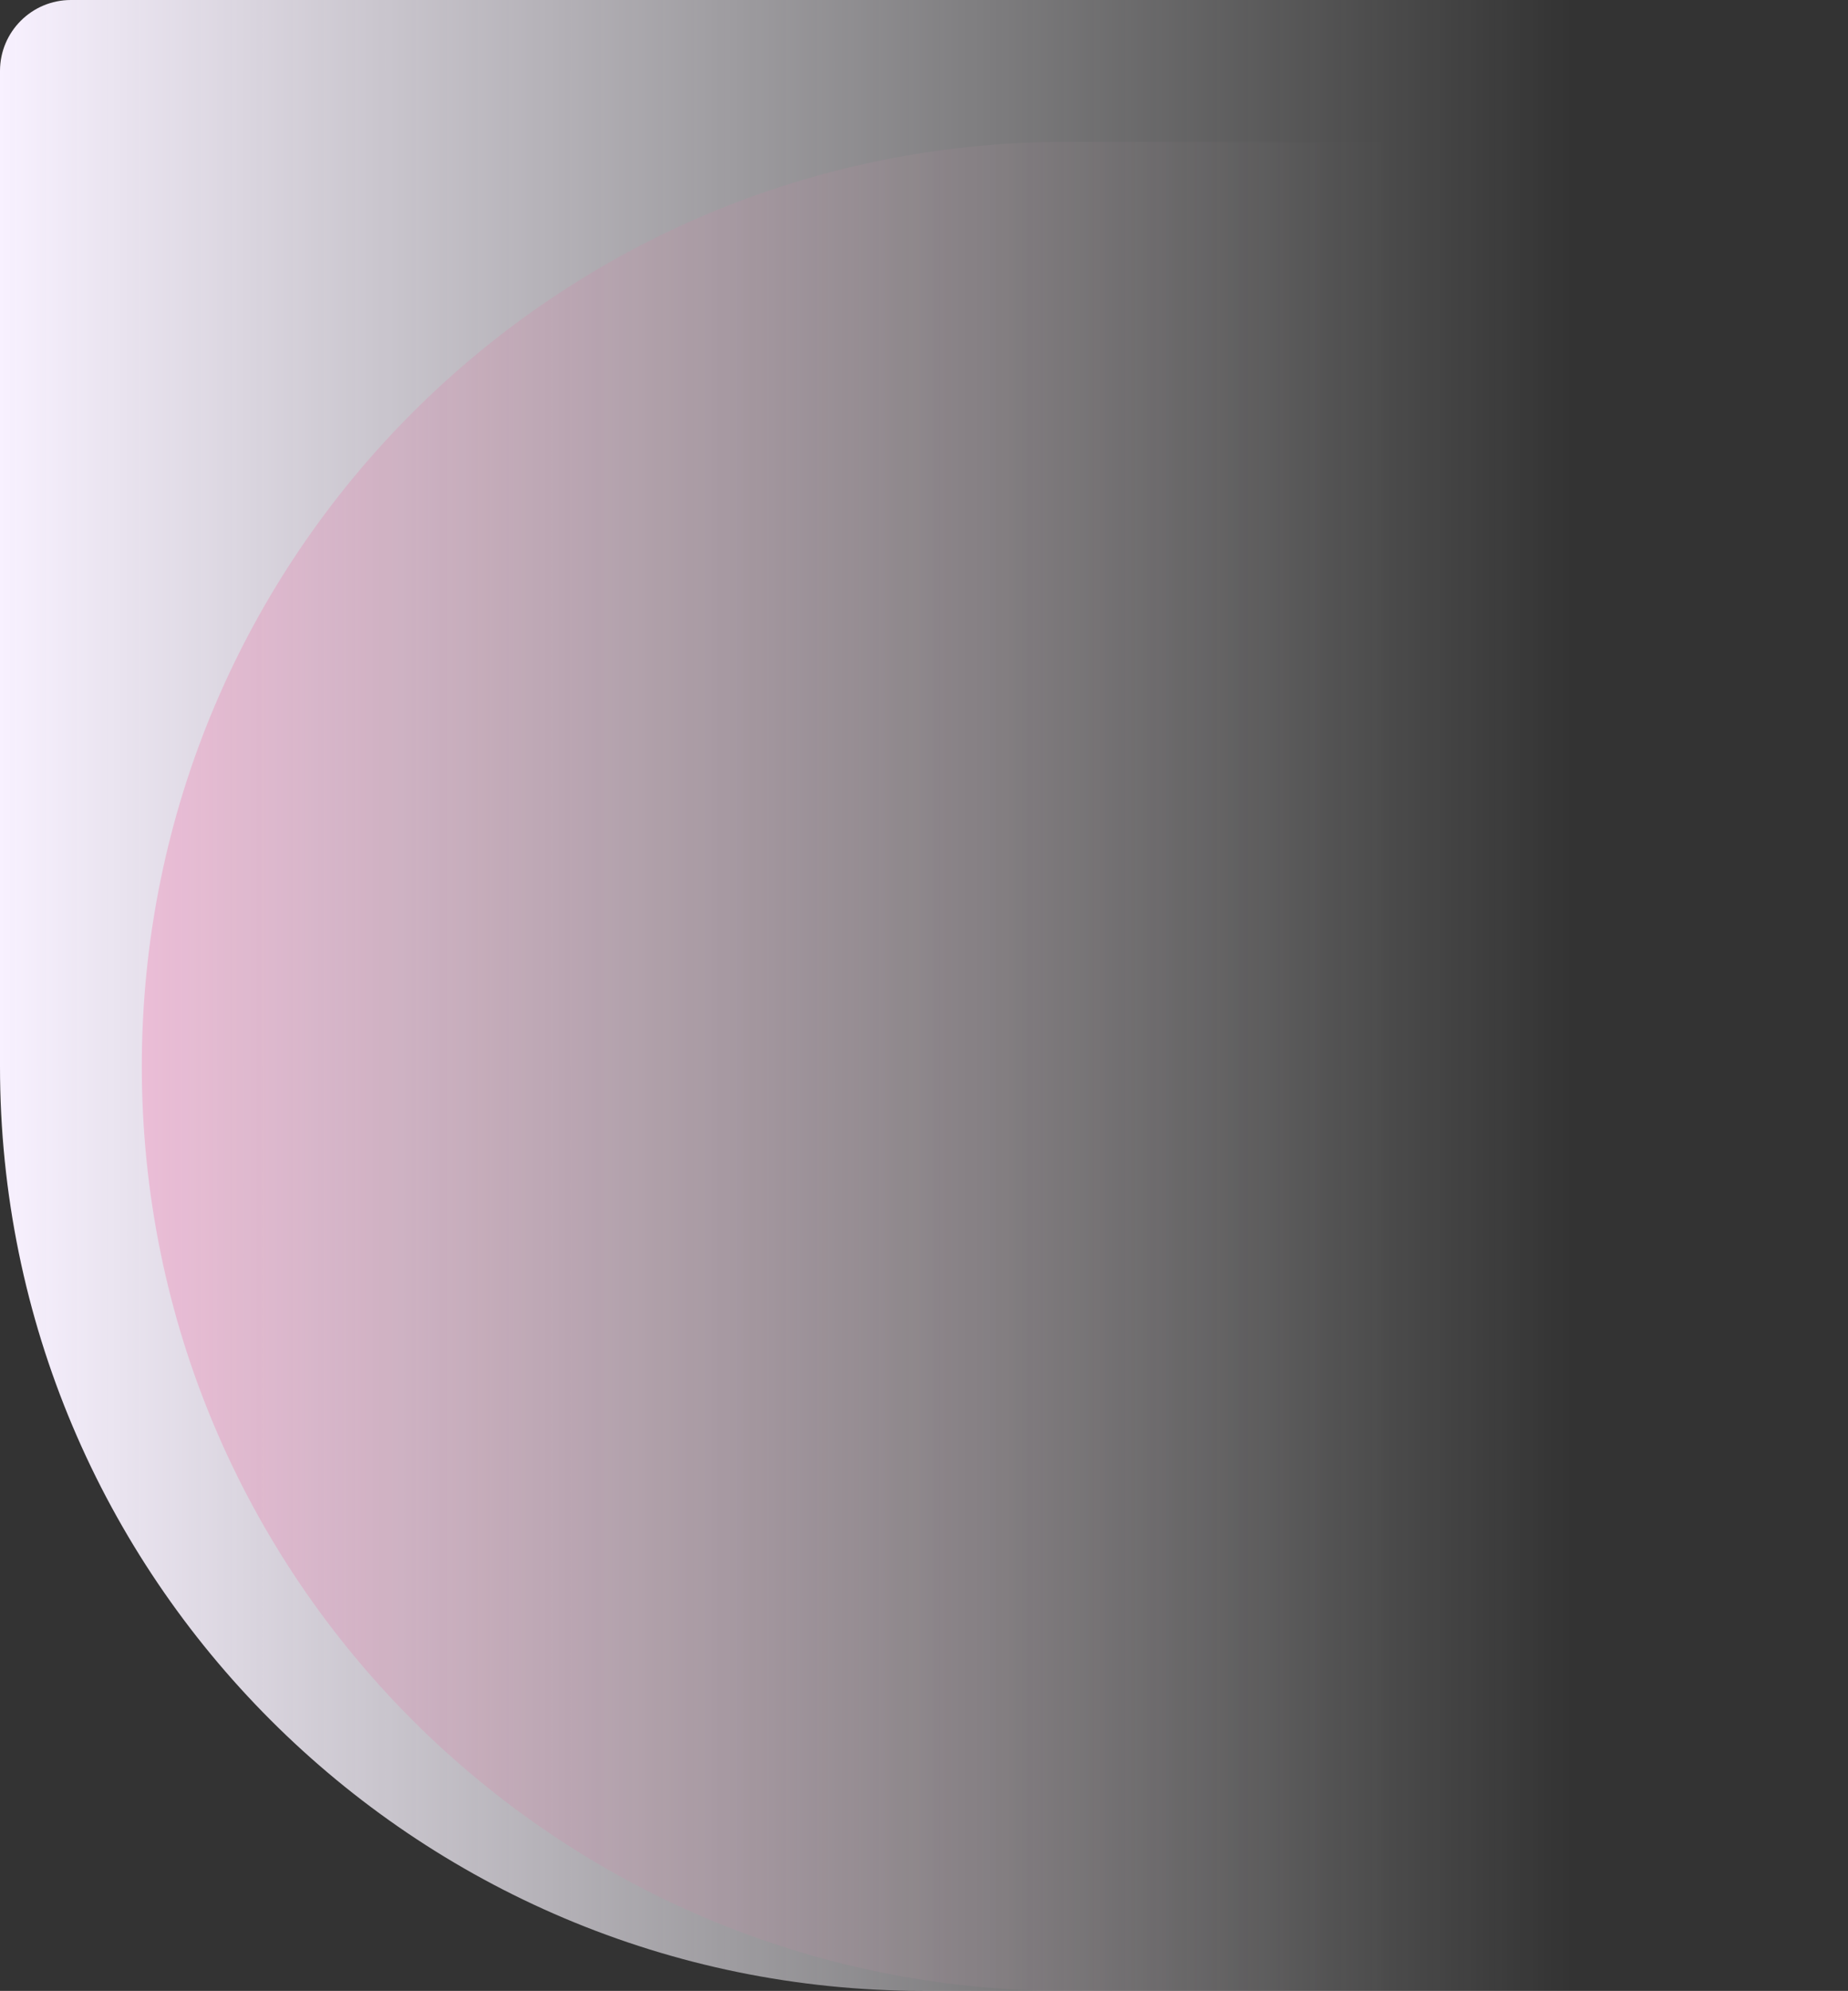 <svg width="834" height="898" viewBox="0 0 834 898" fill="none" xmlns="http://www.w3.org/2000/svg">
<rect x="0" y="0" width="834" height="898" fill="#333333" stroke="none"/>
<g clip-path="url(#clip0_1323_4939)">
<path d="M834 898H417C186.697 898 0 711.303 0 481L0 32C0 14.327 14.327 0 32 0L834 0L834 898Z" fill="url(#paint0_linear_1323_4939)"/>
<path d="M834 898H481C250.697 898 64 711.303 64 481C64 250.697 250.697 64 481 64H834L834 898Z" fill="url(#paint1_linear_1323_4939)"/>
</g>
<defs>
<linearGradient id="paint0_linear_1323_4939" x1="0" y1="449" x2="709.5" y2="449" gradientUnits="userSpaceOnUse">
<stop stop-color="#F8F1FF"/>
<stop offset="1" stop-color="white" stop-opacity="0"/>
</linearGradient>
<linearGradient id="paint1_linear_1323_4939" x1="64" y1="481" x2="630.5" y2="481" gradientUnits="userSpaceOnUse">
<stop stop-color="#FF0063" stop-opacity="0.16"/>
<stop offset="1" stop-color="white" stop-opacity="0"/>
</linearGradient>
<clipPath id="clip0_1323_4939">
<rect width="834" height="898" fill="white"/>
</clipPath>
</defs>
</svg>
